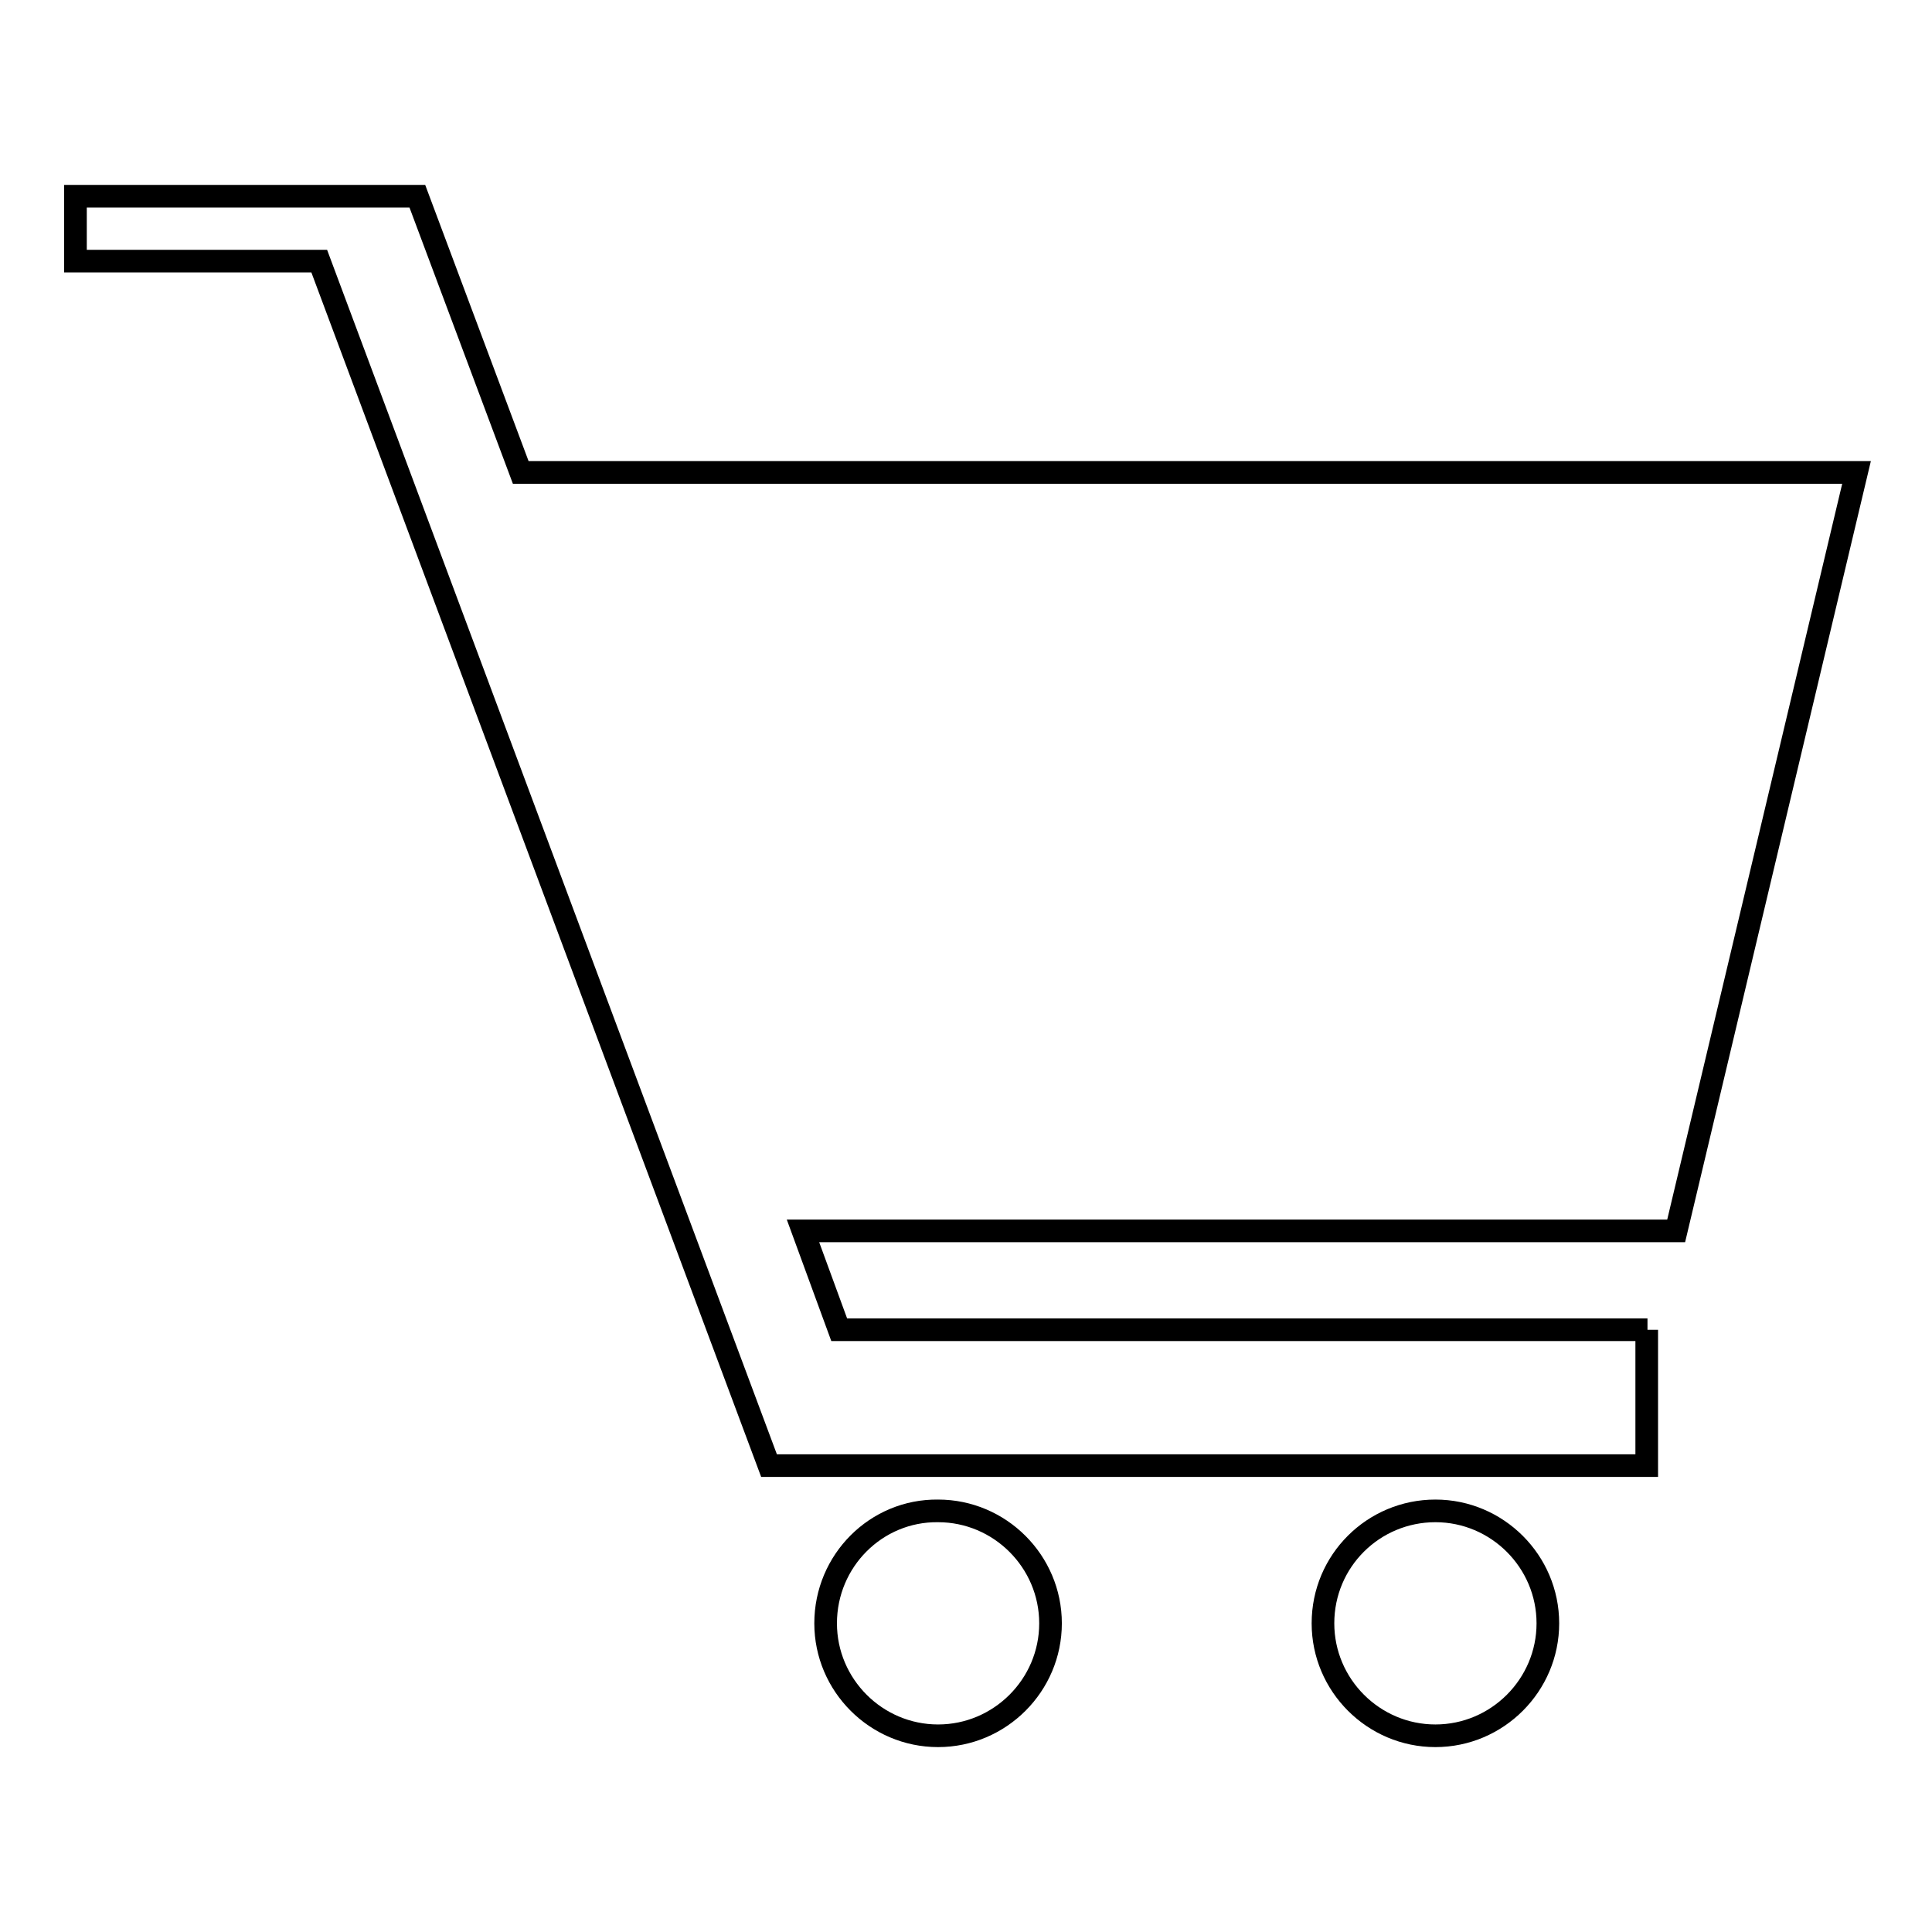 <?xml version="1.0" encoding="utf-8"?>
<!-- Svg Vector Icons : http://www.onlinewebfonts.com/icon -->
<!DOCTYPE svg PUBLIC "-//W3C//DTD SVG 1.1//EN" "http://www.w3.org/Graphics/SVG/1.1/DTD/svg11.dtd">
<svg version="1.1" xmlns="http://www.w3.org/2000/svg" xmlns:xlink="http://www.w3.org/1999/xlink" x="0px" y="0px" viewBox="0 0 256 256" enable-background="new 0 0 256 256" xml:space="preserve">
<g><g><path stroke-width="3" fill-opacity="0" stroke="#000000"  d="M109.4,215.1c0,8.2,6.7,14.9,14.9,14.9s14.9-6.7,14.9-14.9s-6.7-14.9-14.9-14.9C116.1,200.1,109.4,206.8,109.4,215.1L109.4,215.1z"/><path stroke-width="3" fill-opacity="0" stroke="#000000"  d="M175.3,215.1c0,8.2,6.7,14.9,14.9,14.9s14.9-6.7,14.9-14.9l0,0c0-8.2-6.7-14.9-14.9-14.9S175.3,206.8,175.3,215.1z"/><path stroke-width="3" fill-opacity="0" stroke="#000000"  d="M218.3,176.2H111.2l-4.8-13.1h115.7L246,62.6H69L55.3,26l0,0v0H10v8.6h32.3l59.6,159.6h116.3V176.2L218.3,176.2z"/></g></g>
</svg>